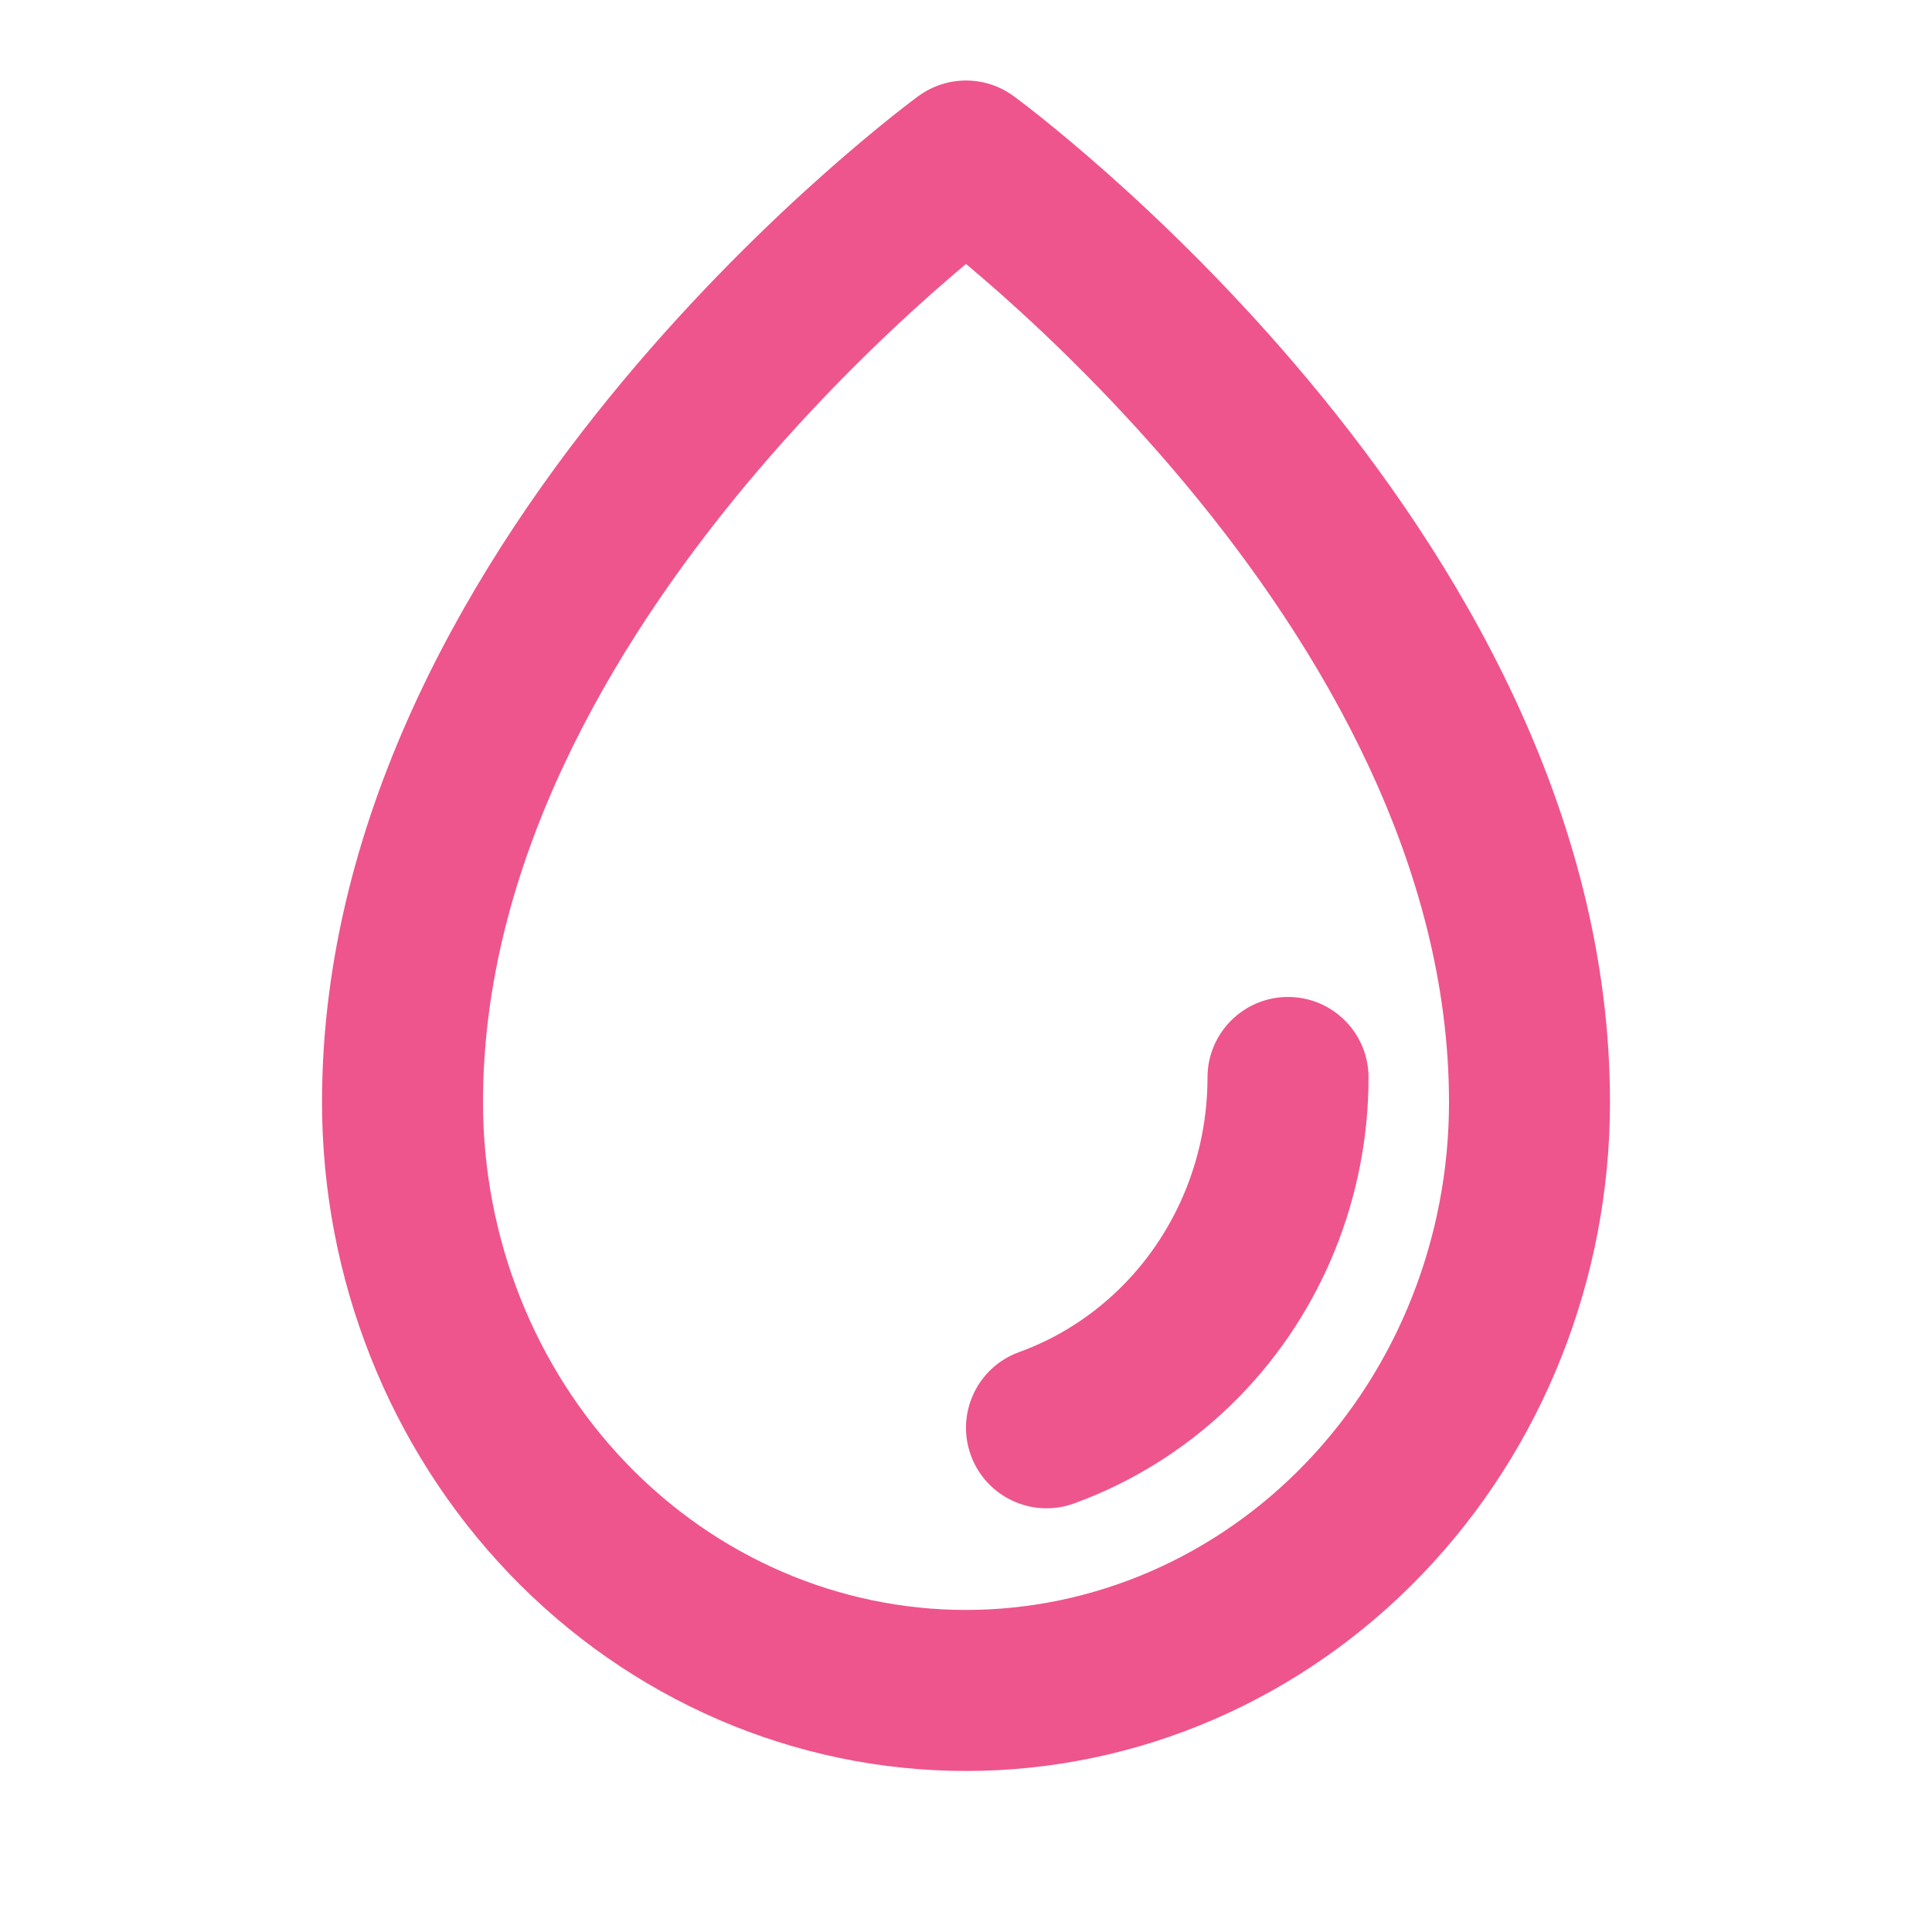 <svg width="40" height="40" viewBox="0 0 40 40" fill="none" xmlns="http://www.w3.org/2000/svg">
<path fill-rule="evenodd" clip-rule="evenodd" d="M20.983 1.988C20.398 1.56 19.602 1.56 19.017 1.988L19.015 1.989L19.011 1.992L19.002 1.999L18.97 2.022C18.944 2.042 18.906 2.07 18.859 2.106C18.764 2.178 18.629 2.283 18.459 2.418C18.12 2.689 17.642 3.084 17.071 3.59C15.931 4.602 14.411 6.07 12.886 7.9C9.873 11.518 6.667 16.764 6.667 22.821C6.667 26.47 8.055 29.984 10.547 32.586C13.042 35.19 16.441 36.666 20 36.666C23.56 36.666 26.959 35.189 29.453 32.585C31.945 29.984 33.333 26.47 33.333 22.821C33.333 16.764 30.128 11.518 27.114 7.9C25.59 6.07 24.069 4.602 22.929 3.59C22.358 3.084 21.88 2.689 21.541 2.418C21.371 2.283 21.236 2.178 21.141 2.106C21.094 2.07 21.057 2.042 21.03 2.022L20.998 1.999L20.989 1.992L20.986 1.989L20.983 1.988ZM20 5.465C19.788 5.643 19.547 5.85 19.283 6.083C18.236 7.013 16.84 8.362 15.447 10.033C12.627 13.418 10 17.915 10 22.821C10 25.631 11.07 28.314 12.954 30.28C14.835 32.244 17.371 33.332 20 33.332C22.629 33.332 25.165 32.243 27.046 30.279C28.93 28.313 30 25.631 30 22.821C30 17.915 27.373 13.418 24.553 10.033C23.16 8.362 21.765 7.013 20.717 6.083C20.453 5.85 20.212 5.643 20 5.465Z" fill="#EE558C"/>
<path d="M28.334 22.308C28.334 21.387 27.587 20.641 26.667 20.641C25.747 20.641 25 21.387 25 22.308C25 23.919 24.376 25.457 23.277 26.584C22.654 27.223 21.907 27.701 21.099 27.994C20.233 28.308 19.786 29.264 20.1 30.129C20.414 30.994 21.37 31.441 22.235 31.128C23.516 30.663 24.69 29.909 25.664 28.911C27.378 27.153 28.334 24.777 28.334 22.308Z" fill="#EE558C"/>
</svg>
